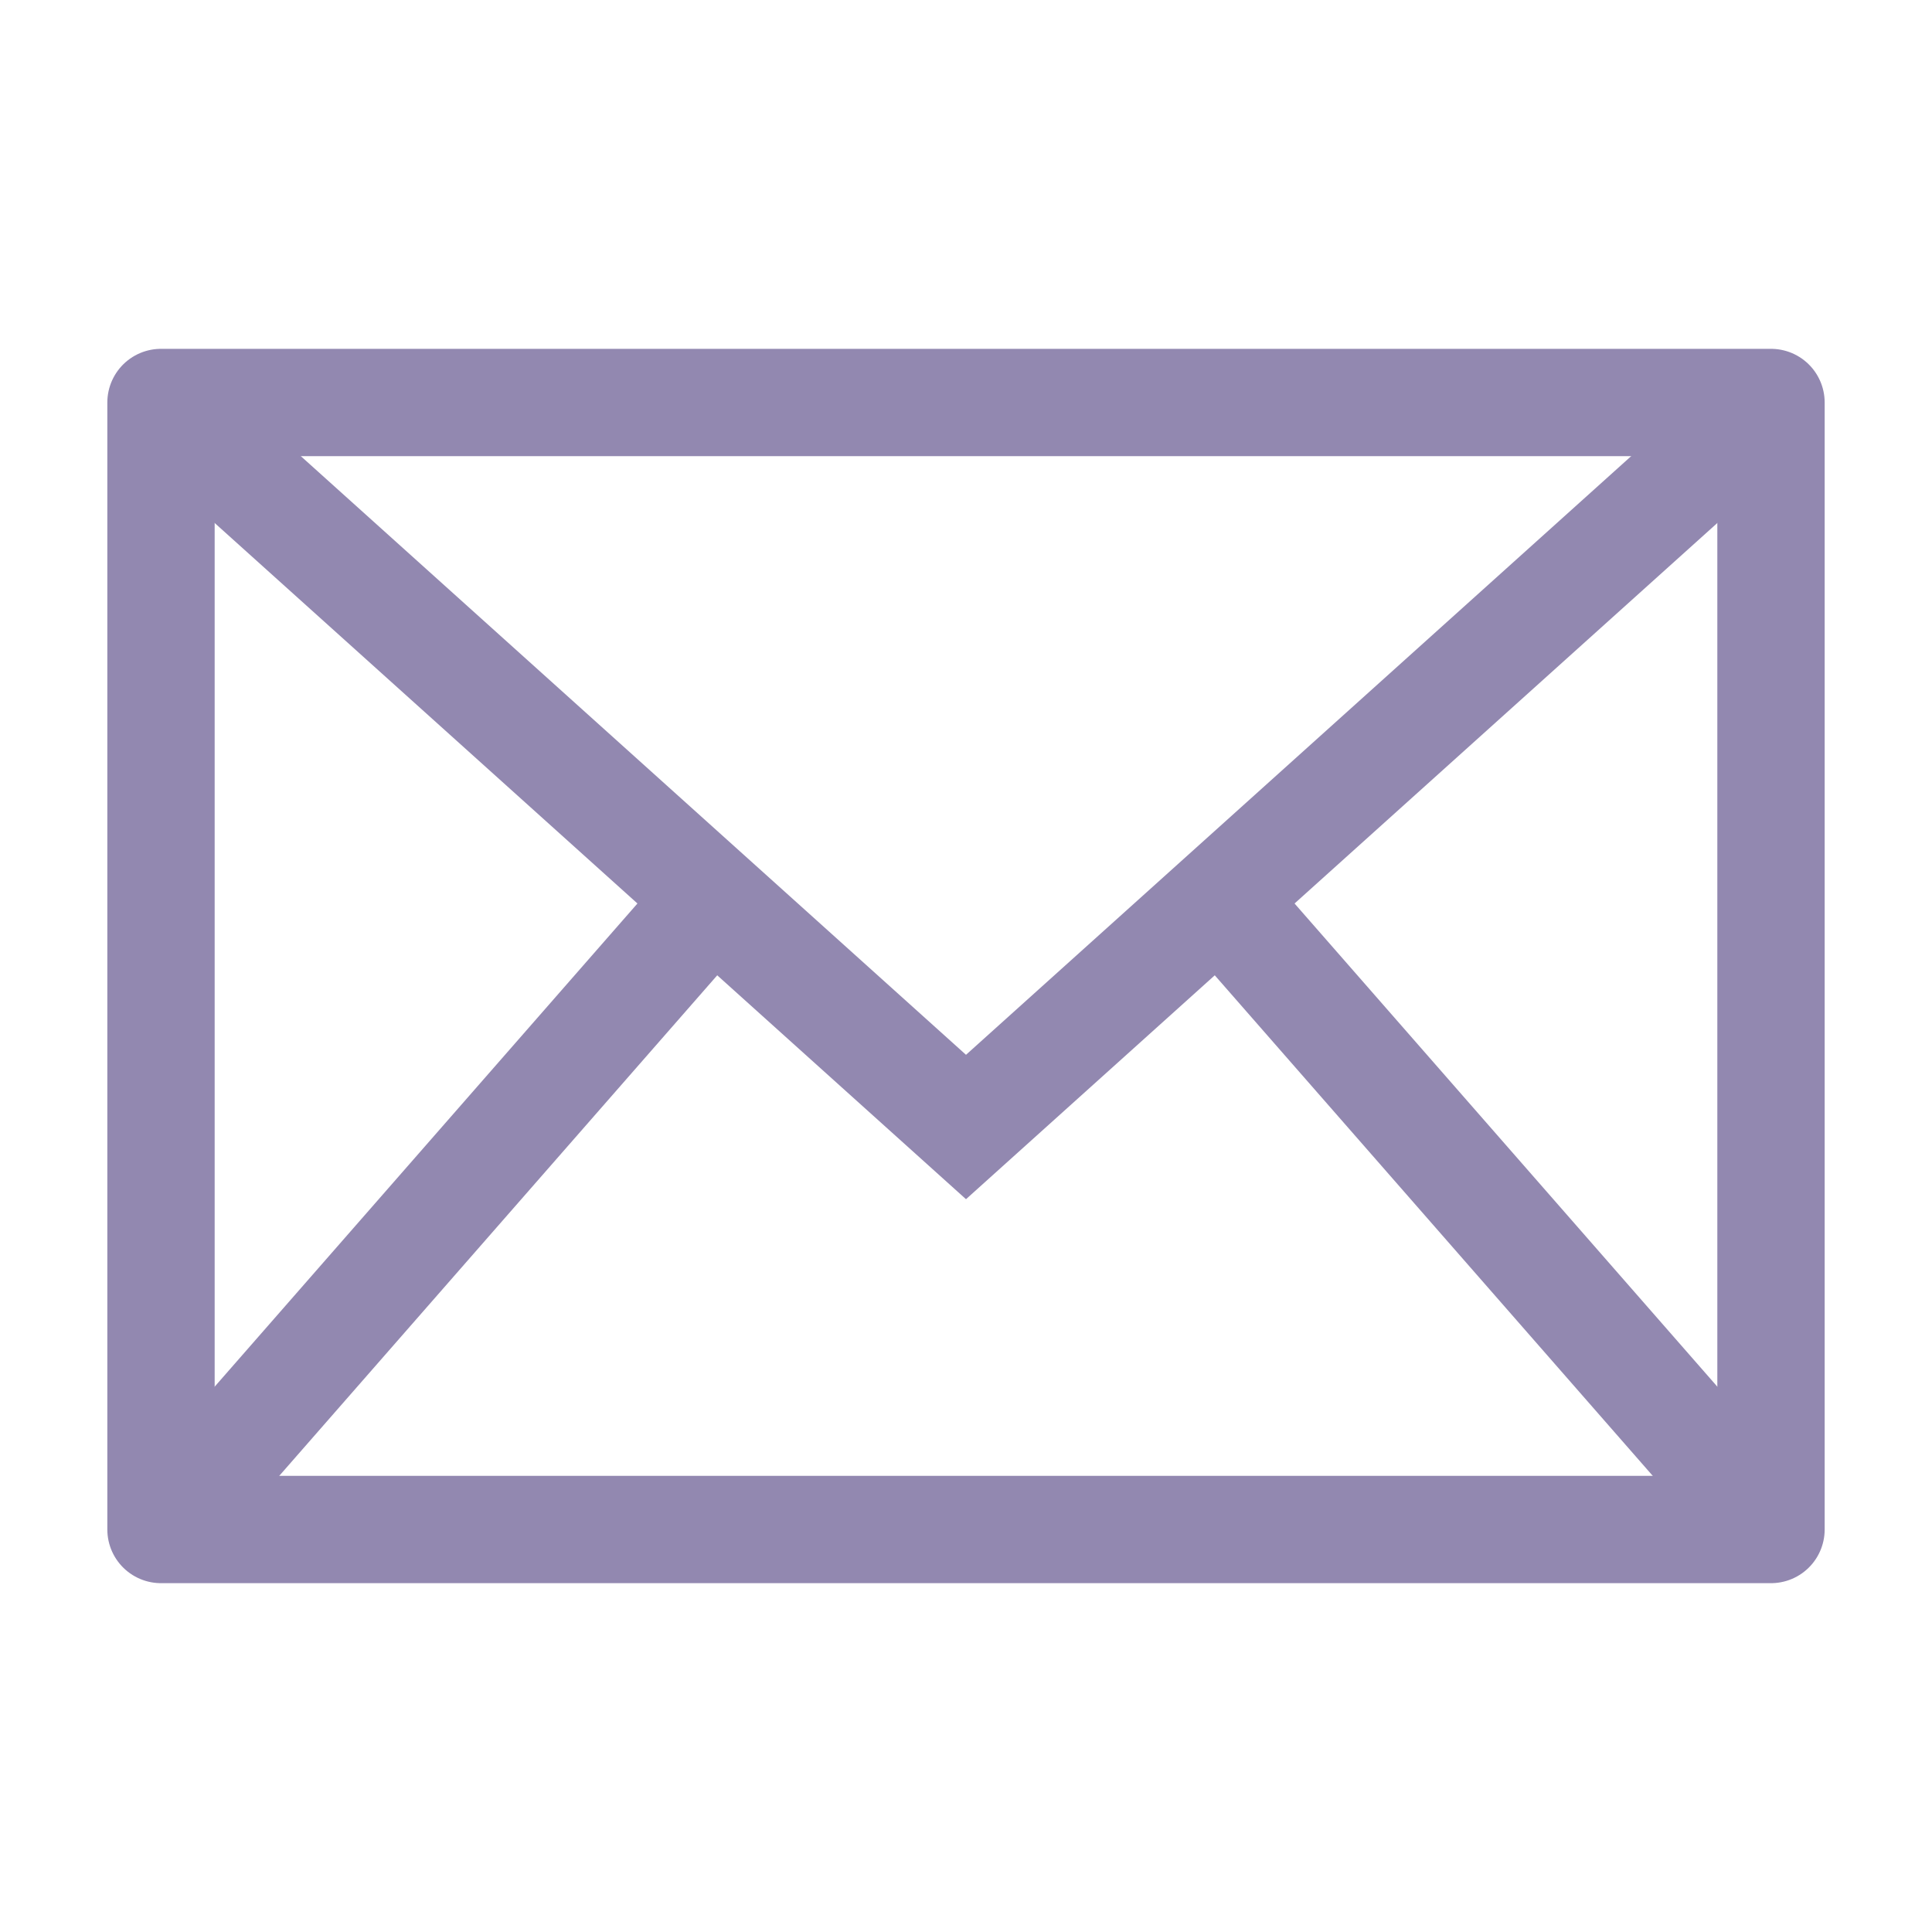 <svg width="36" height="36" viewBox="0 0 36 36" fill="none" xmlns="http://www.w3.org/2000/svg">
    <rect x="3" y="7.5" width="30" height="21" stroke=" #9288b0" stroke-width="2"
        stroke-linecap="round" stroke-linejoin="round" />
    <path d="M3 7.5L18 21L33 7.5" stroke=" #9288b0" stroke-width="2" />
    <path d="M3 28.5L13.5 16.5" stroke=" #9288b0" stroke-width="2" />
    <path fill-rule="evenodd" clip-rule="evenodd" d="M33 28.5L22.5 16.5L33 28.5Z" stroke=" #9288b0"
        stroke-width="2" />
</svg>